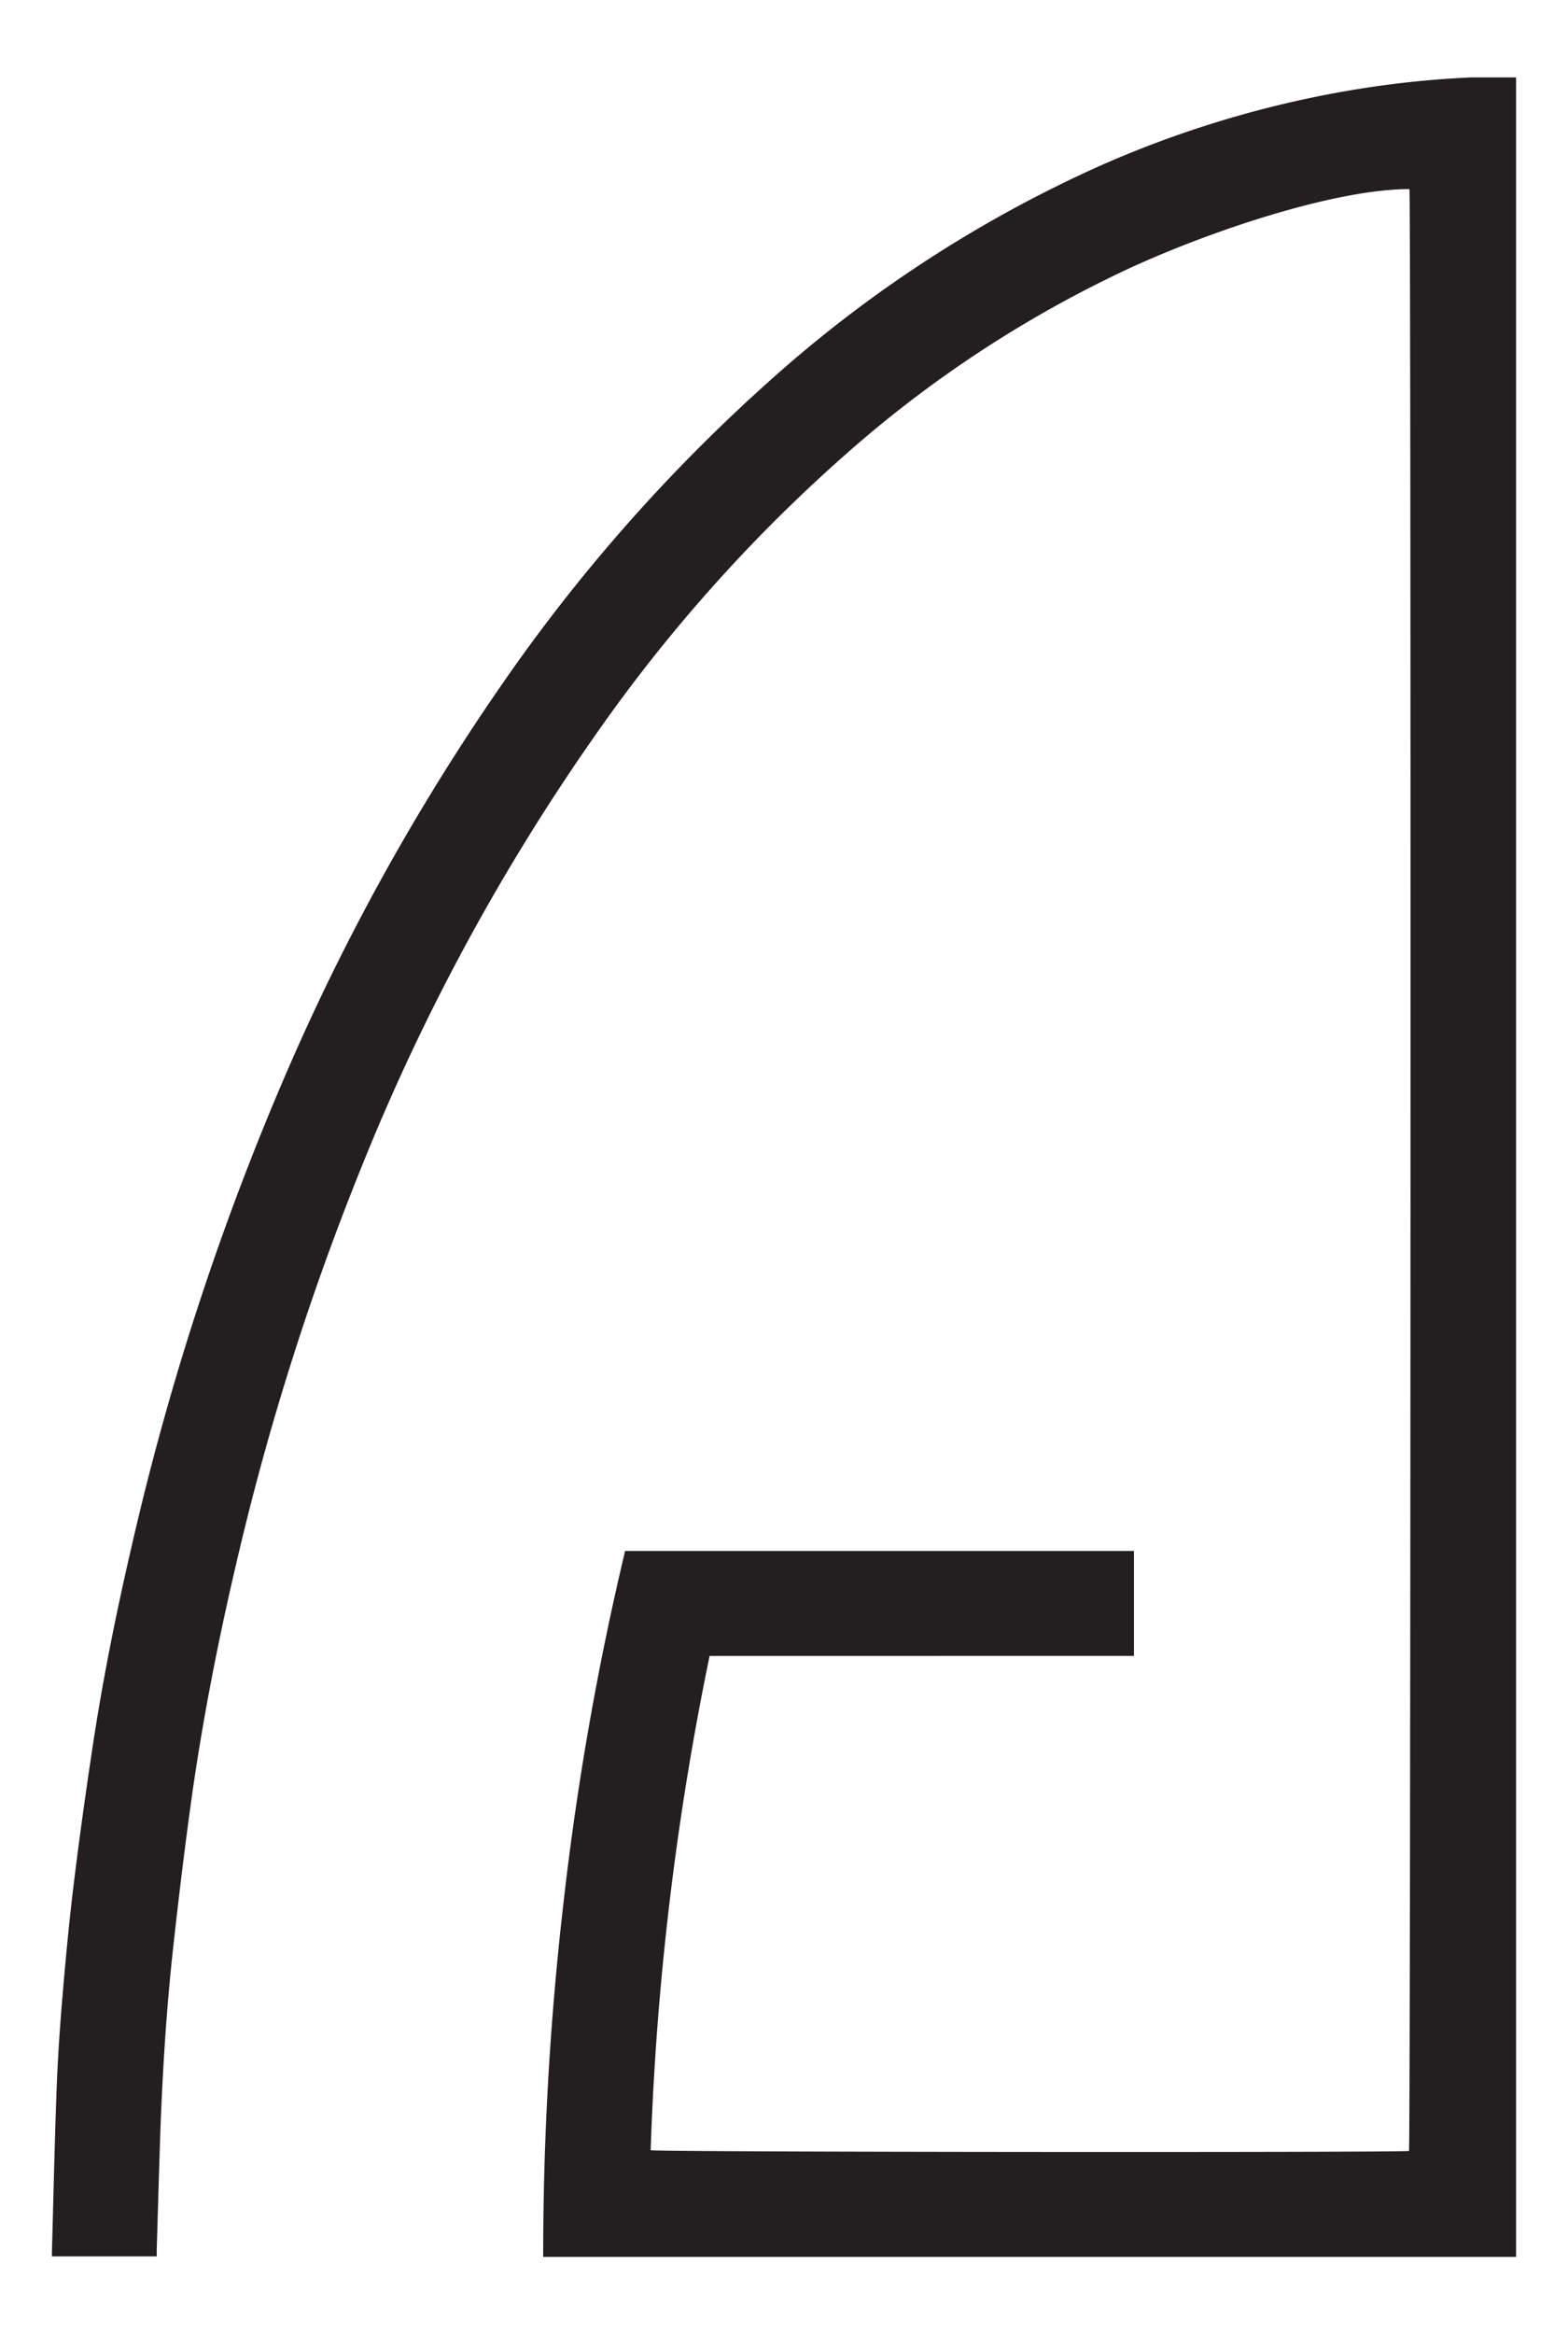 <svg id="Layer_1" data-name="Layer 1" xmlns="http://www.w3.org/2000/svg" viewBox="0 0 214.19 318.75"><defs><style>.cls-1{fill:#231f20;}</style></defs><path class="cls-1" d="M96.93,226.13a399.33,399.33,0,0,0-8.05,67.49c.9.26,102.17.33,103.59.1.23-.83.3-266.23.06-267.9-9.83,0-26.44,5.4-38.16,10.77a161.16,161.16,0,0,0-39.3,25.85A215.22,215.22,0,0,0,81.59,100a292.53,292.53,0,0,0-32.16,59.24,363.89,363.89,0,0,0-17.14,54.19c-2.4,10.21-4.43,20.5-5.94,30.88-1,7-1.86,14.14-2.65,21.23-1,9-1.55,18.06-1.85,27.12-.16,4.82-.29,9.64-.44,14.46,0,.34,0,.72,0,1H7.1a8.67,8.67,0,0,1,0-.88c.2-7.29.36-14.58.63-21.86.16-4.24.44-8.48.8-12.7.43-5.11.91-10.22,1.53-15.31.75-6.16,1.61-12.31,2.53-18.44,1.4-9.35,3.26-18.61,5.4-27.81a372.42,372.42,0,0,1,20.32-62.73A306,306,0,0,1,68.19,94a233.22,233.22,0,0,1,37.16-42.19,174.22,174.22,0,0,1,44-28.76,144,144,0,0,1,33.93-10.51A134.58,134.58,0,0,1,201,10.57c.49,0,6.1,0,6.1,0s0,297,0,297.62H74.2A419.35,419.35,0,0,1,77,259.6a402.55,402.55,0,0,1,8.39-47.81H154.9v14.33Z"/></svg>